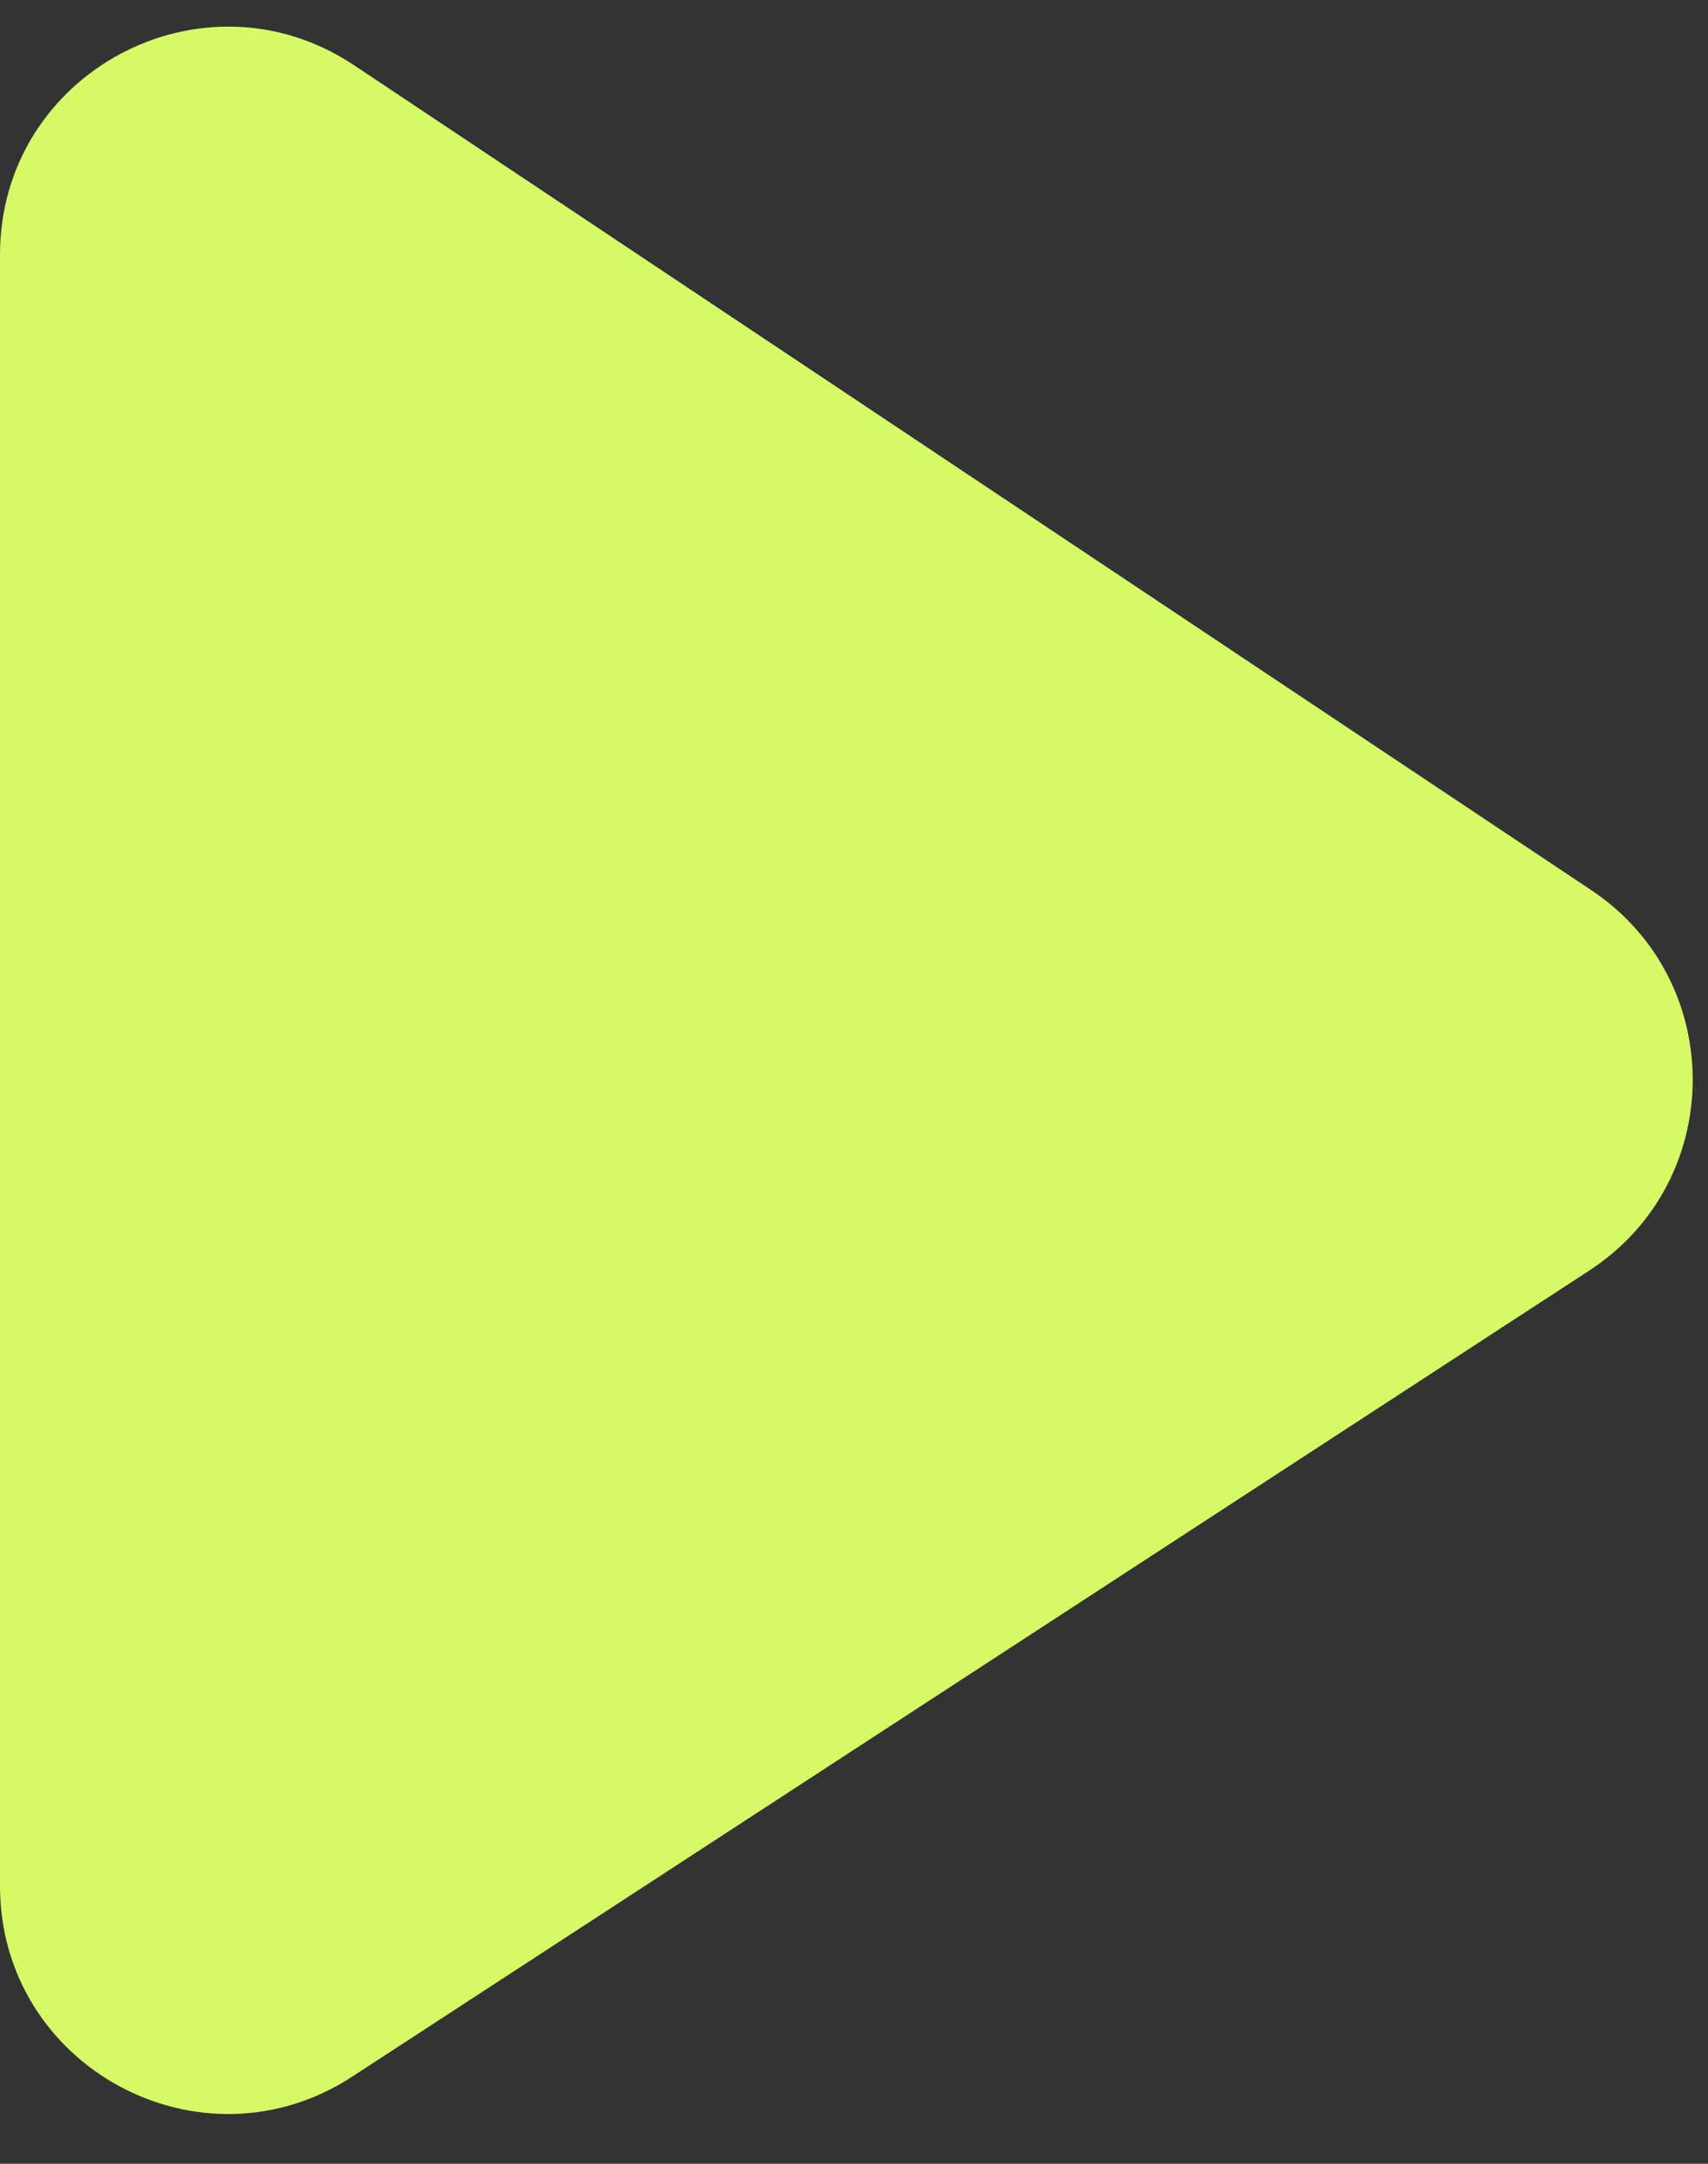 <?xml version="1.0" encoding="UTF-8"?> <svg xmlns="http://www.w3.org/2000/svg" width="30" height="38" viewBox="0 0 30 38" fill="none"><rect x="0" y="0" width="30" height="38" fill="#333333" stroke="none"/> <path d="M0 33.12V4.474C0 1.279 3.561 -0.626 6.219 1.146L27.95 15.633C30.34 17.227 30.322 20.745 27.915 22.313L6.184 36.471C3.523 38.205 0 36.296 0 33.12Z" fill="#D5FA66"></path> </svg> 